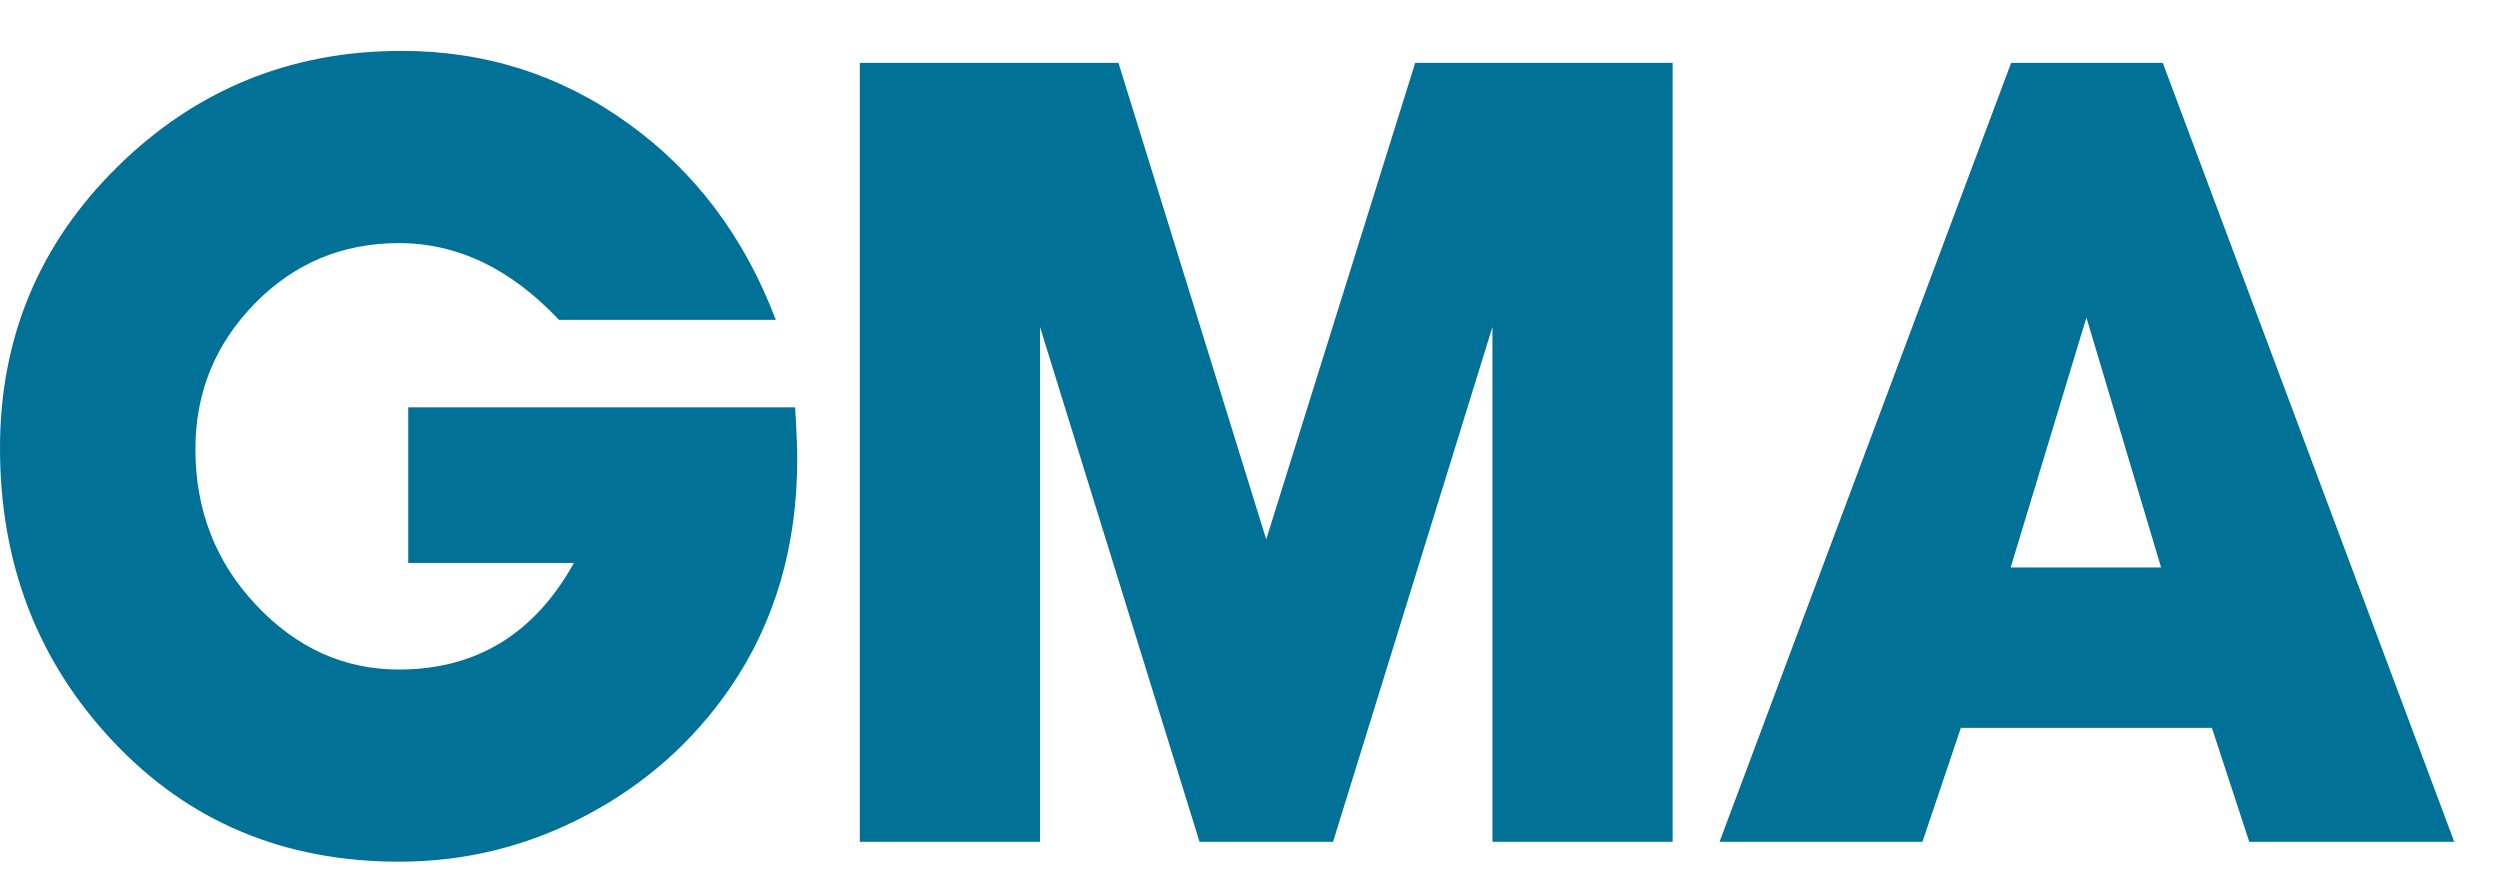 <svg width="37" height="13" viewBox="0 0 37 13" fill="none" xmlns="http://www.w3.org/2000/svg">
<path fill-rule="evenodd" clip-rule="evenodd" d="M15.392 12.459H12.725V0.93H16.553L18.74 7.983L20.945 0.93H24.755V12.459H22.088V4.839L19.729 12.459H17.753L15.392 4.839V12.459Z" fill="#027197"/>
<path fill-rule="evenodd" clip-rule="evenodd" d="M31.984 8.398L30.879 4.699L29.758 8.398H31.984ZM29.021 10.772L28.452 12.459H25.449L29.765 0.93H32.009L36.323 12.459H33.289L32.736 10.772H29.021Z" fill="#027197"/>
<path fill-rule="evenodd" clip-rule="evenodd" d="M11.768 6.029C11.789 6.376 11.799 6.63 11.799 6.792C11.799 8.081 11.47 9.207 10.812 10.171C10.262 10.973 9.552 11.603 8.683 12.063C7.815 12.523 6.89 12.753 5.907 12.753C4.203 12.753 2.792 12.161 1.675 10.975C0.558 9.79 0 8.342 0 6.631C0 4.997 0.58 3.608 1.74 2.466C2.901 1.325 4.302 0.753 5.943 0.753C7.184 0.753 8.304 1.111 9.296 1.826C10.29 2.541 11.018 3.51 11.482 4.734H8.273C7.56 3.977 6.771 3.598 5.906 3.598C5.063 3.598 4.351 3.897 3.767 4.496C3.184 5.094 2.892 5.81 2.892 6.648C2.892 7.549 3.191 8.319 3.791 8.955C4.39 9.591 5.093 9.909 5.904 9.909C7.048 9.909 7.911 9.382 8.494 8.331H6.042V6.029H11.768Z" fill="#027197"/>
</svg>
